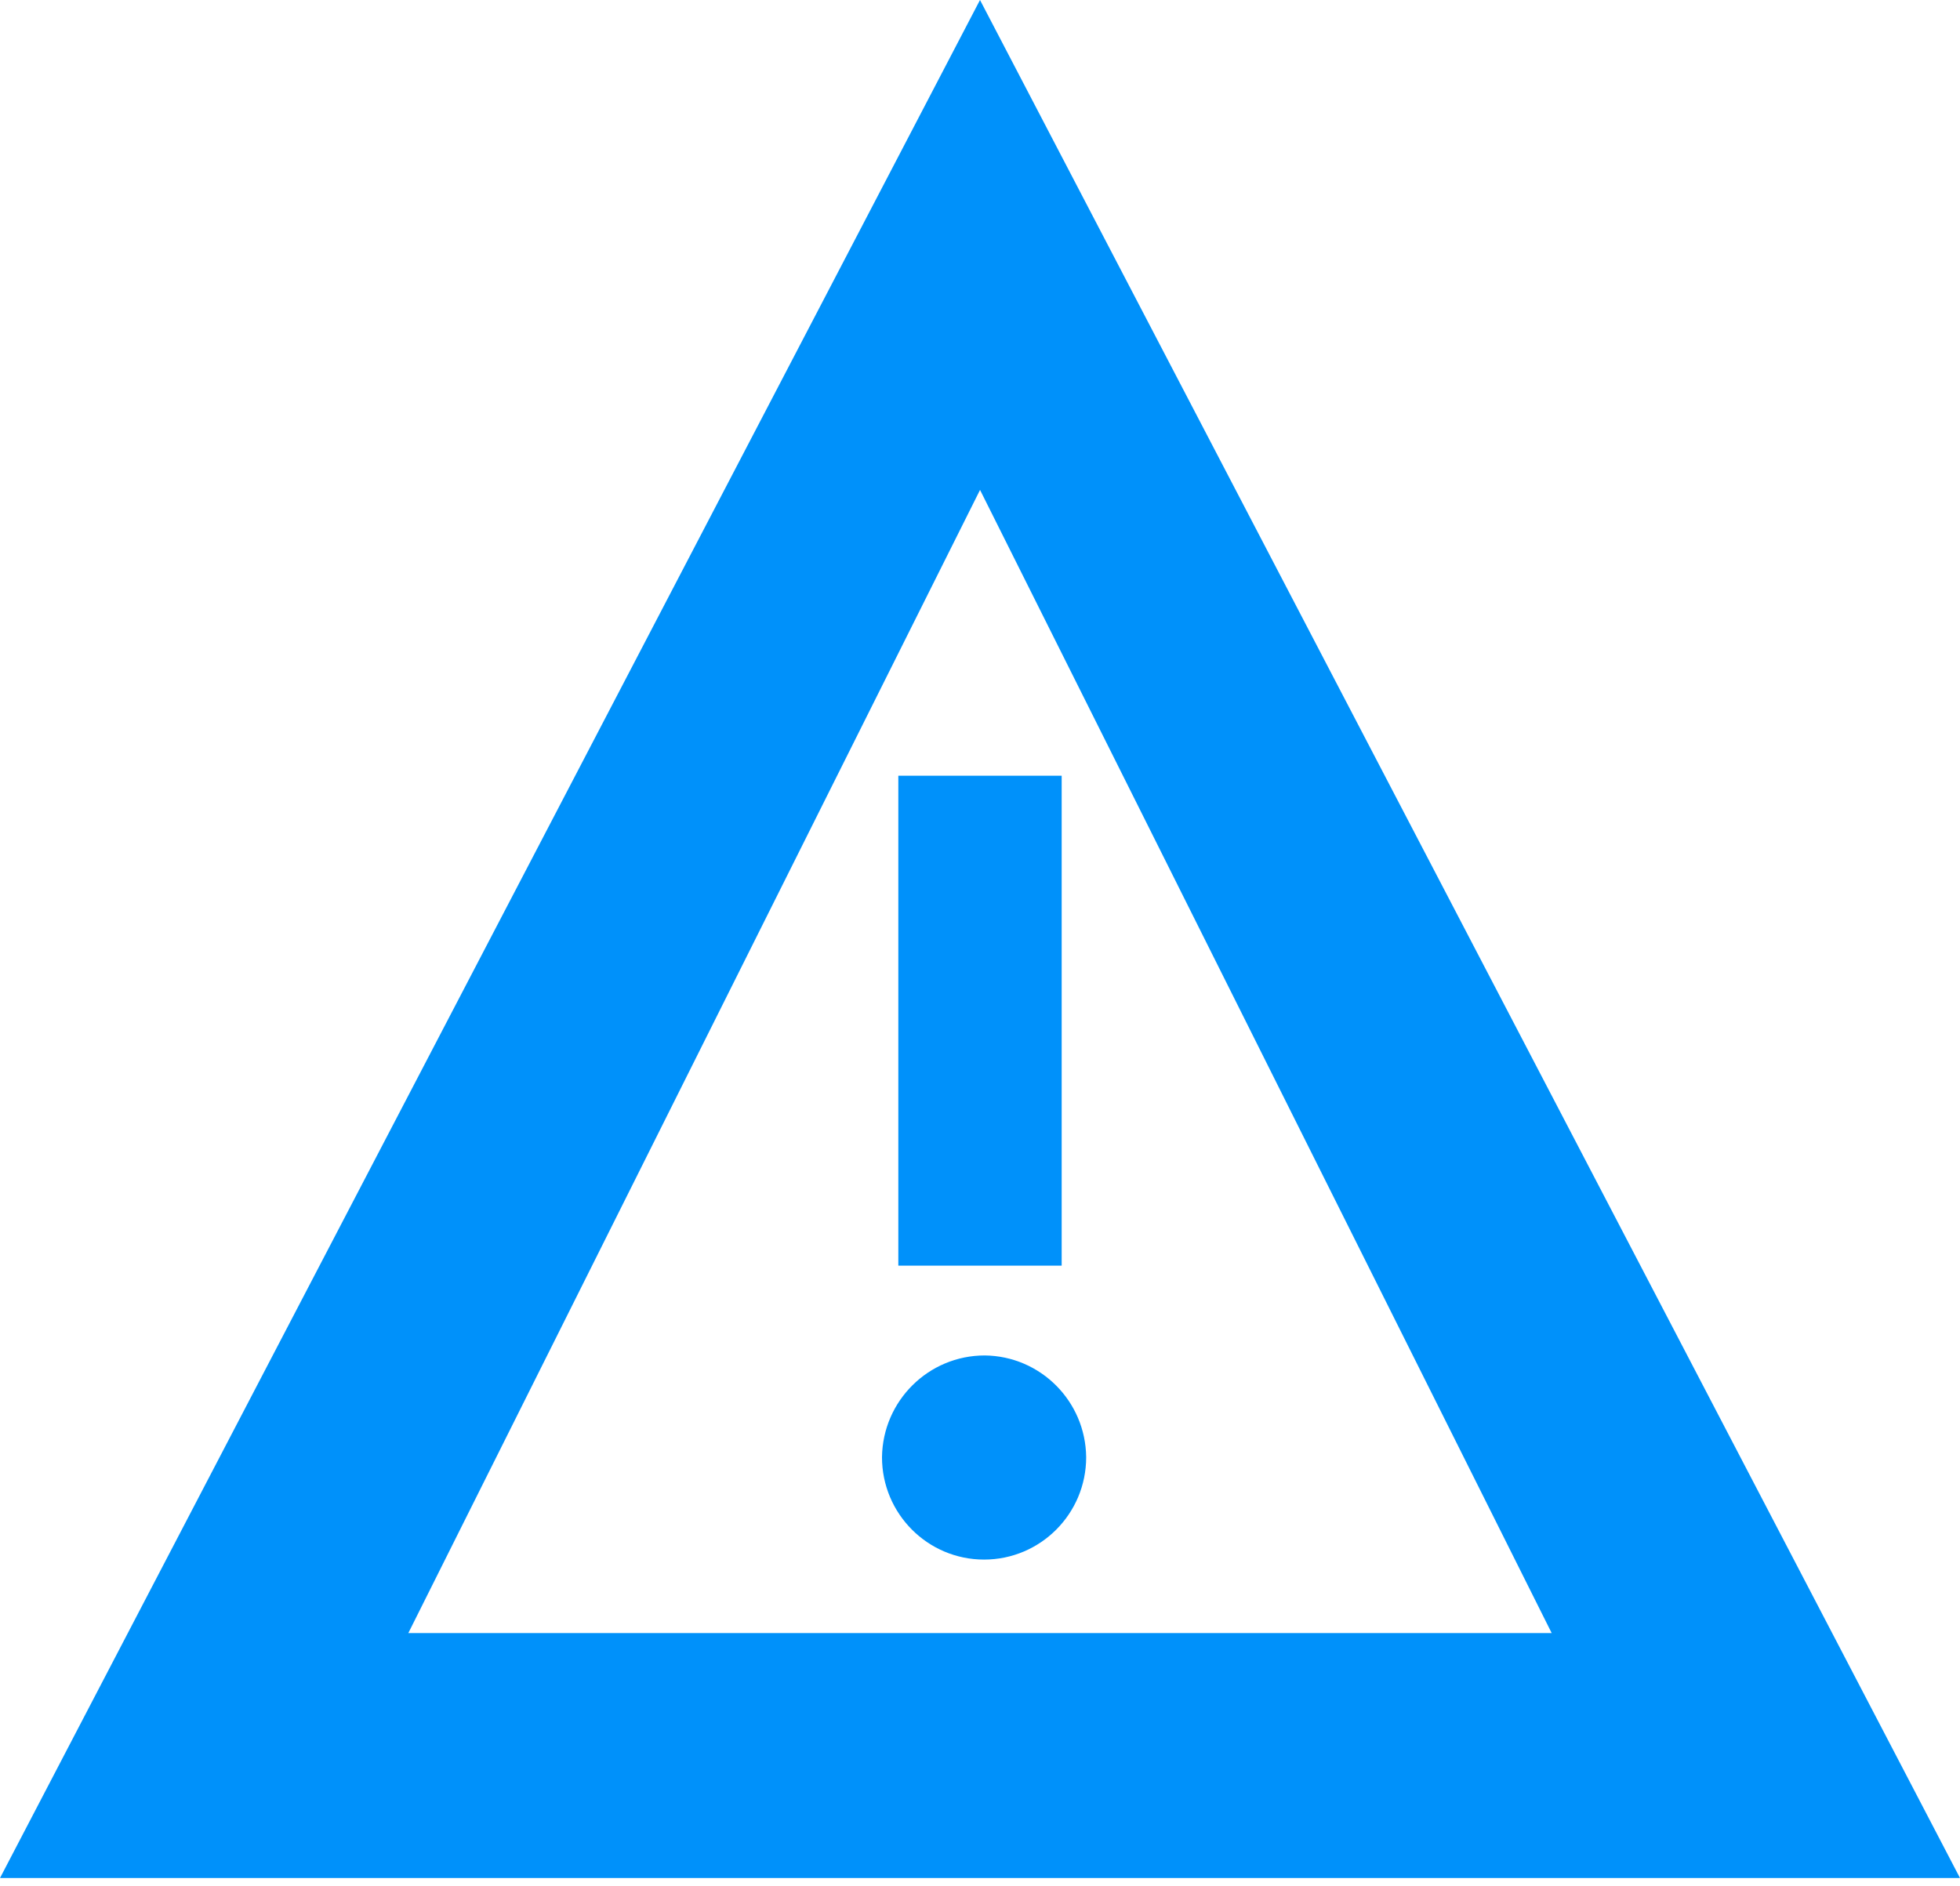 <?xml version="1.0" encoding="UTF-8"?>
<svg width="160px" height="154px" viewBox="0 0 160 154" version="1.1" xmlns="http://www.w3.org/2000/svg" xmlns:xlink="http://www.w3.org/1999/xlink">
    <title>_Assets/05 Probleme beheben/NECO_Icon_Attention_200831</title>
    <defs>
        <filter id="filter-1">
            <feColorMatrix in="SourceGraphic" type="matrix" values="0 0 0 0 1 0 0 0 0 1 0 0 0 0 1 0 0 0 1 0"></feColorMatrix>
        </filter>
    </defs>
    <g id="WLAN-Flow" stroke="none" stroke-width="1" fill="none" fill-rule="evenodd">
        <g id="05-Probleme-beheben-UI" transform="translate(-966, -2267)">
            <g id="Assets/Netstart-Teaser" transform="translate(0, 2134)">
                <g id="Icons-/-24px-/NECO_Icon_Attention" transform="translate(966, 133)" filter="url(#filter-1)">
                    <g>
                        <path d="M80,0 L160,153.333 L0,153.333 L80,0 Z M80.003,40 L33.333,133.333 L126.667,133.333 L80.003,40 Z M80.389,110.667 C84.942,110.715 88.621,114.407 88.667,118.974 C88.667,123.591 84.936,127.333 80.333,127.333 C75.731,127.333 72,123.591 72,118.974 C72.058,114.369 75.797,110.666 80.389,110.667 Z M86.667,63.333 L86.667,103.333 L73.333,103.333 L73.333,63.333 L86.667,63.333 Z" id="Combined-Shape" fill="#0091FA"></path>
                    </g>
                </g>
            </g>
        </g>
    </g>
</svg>